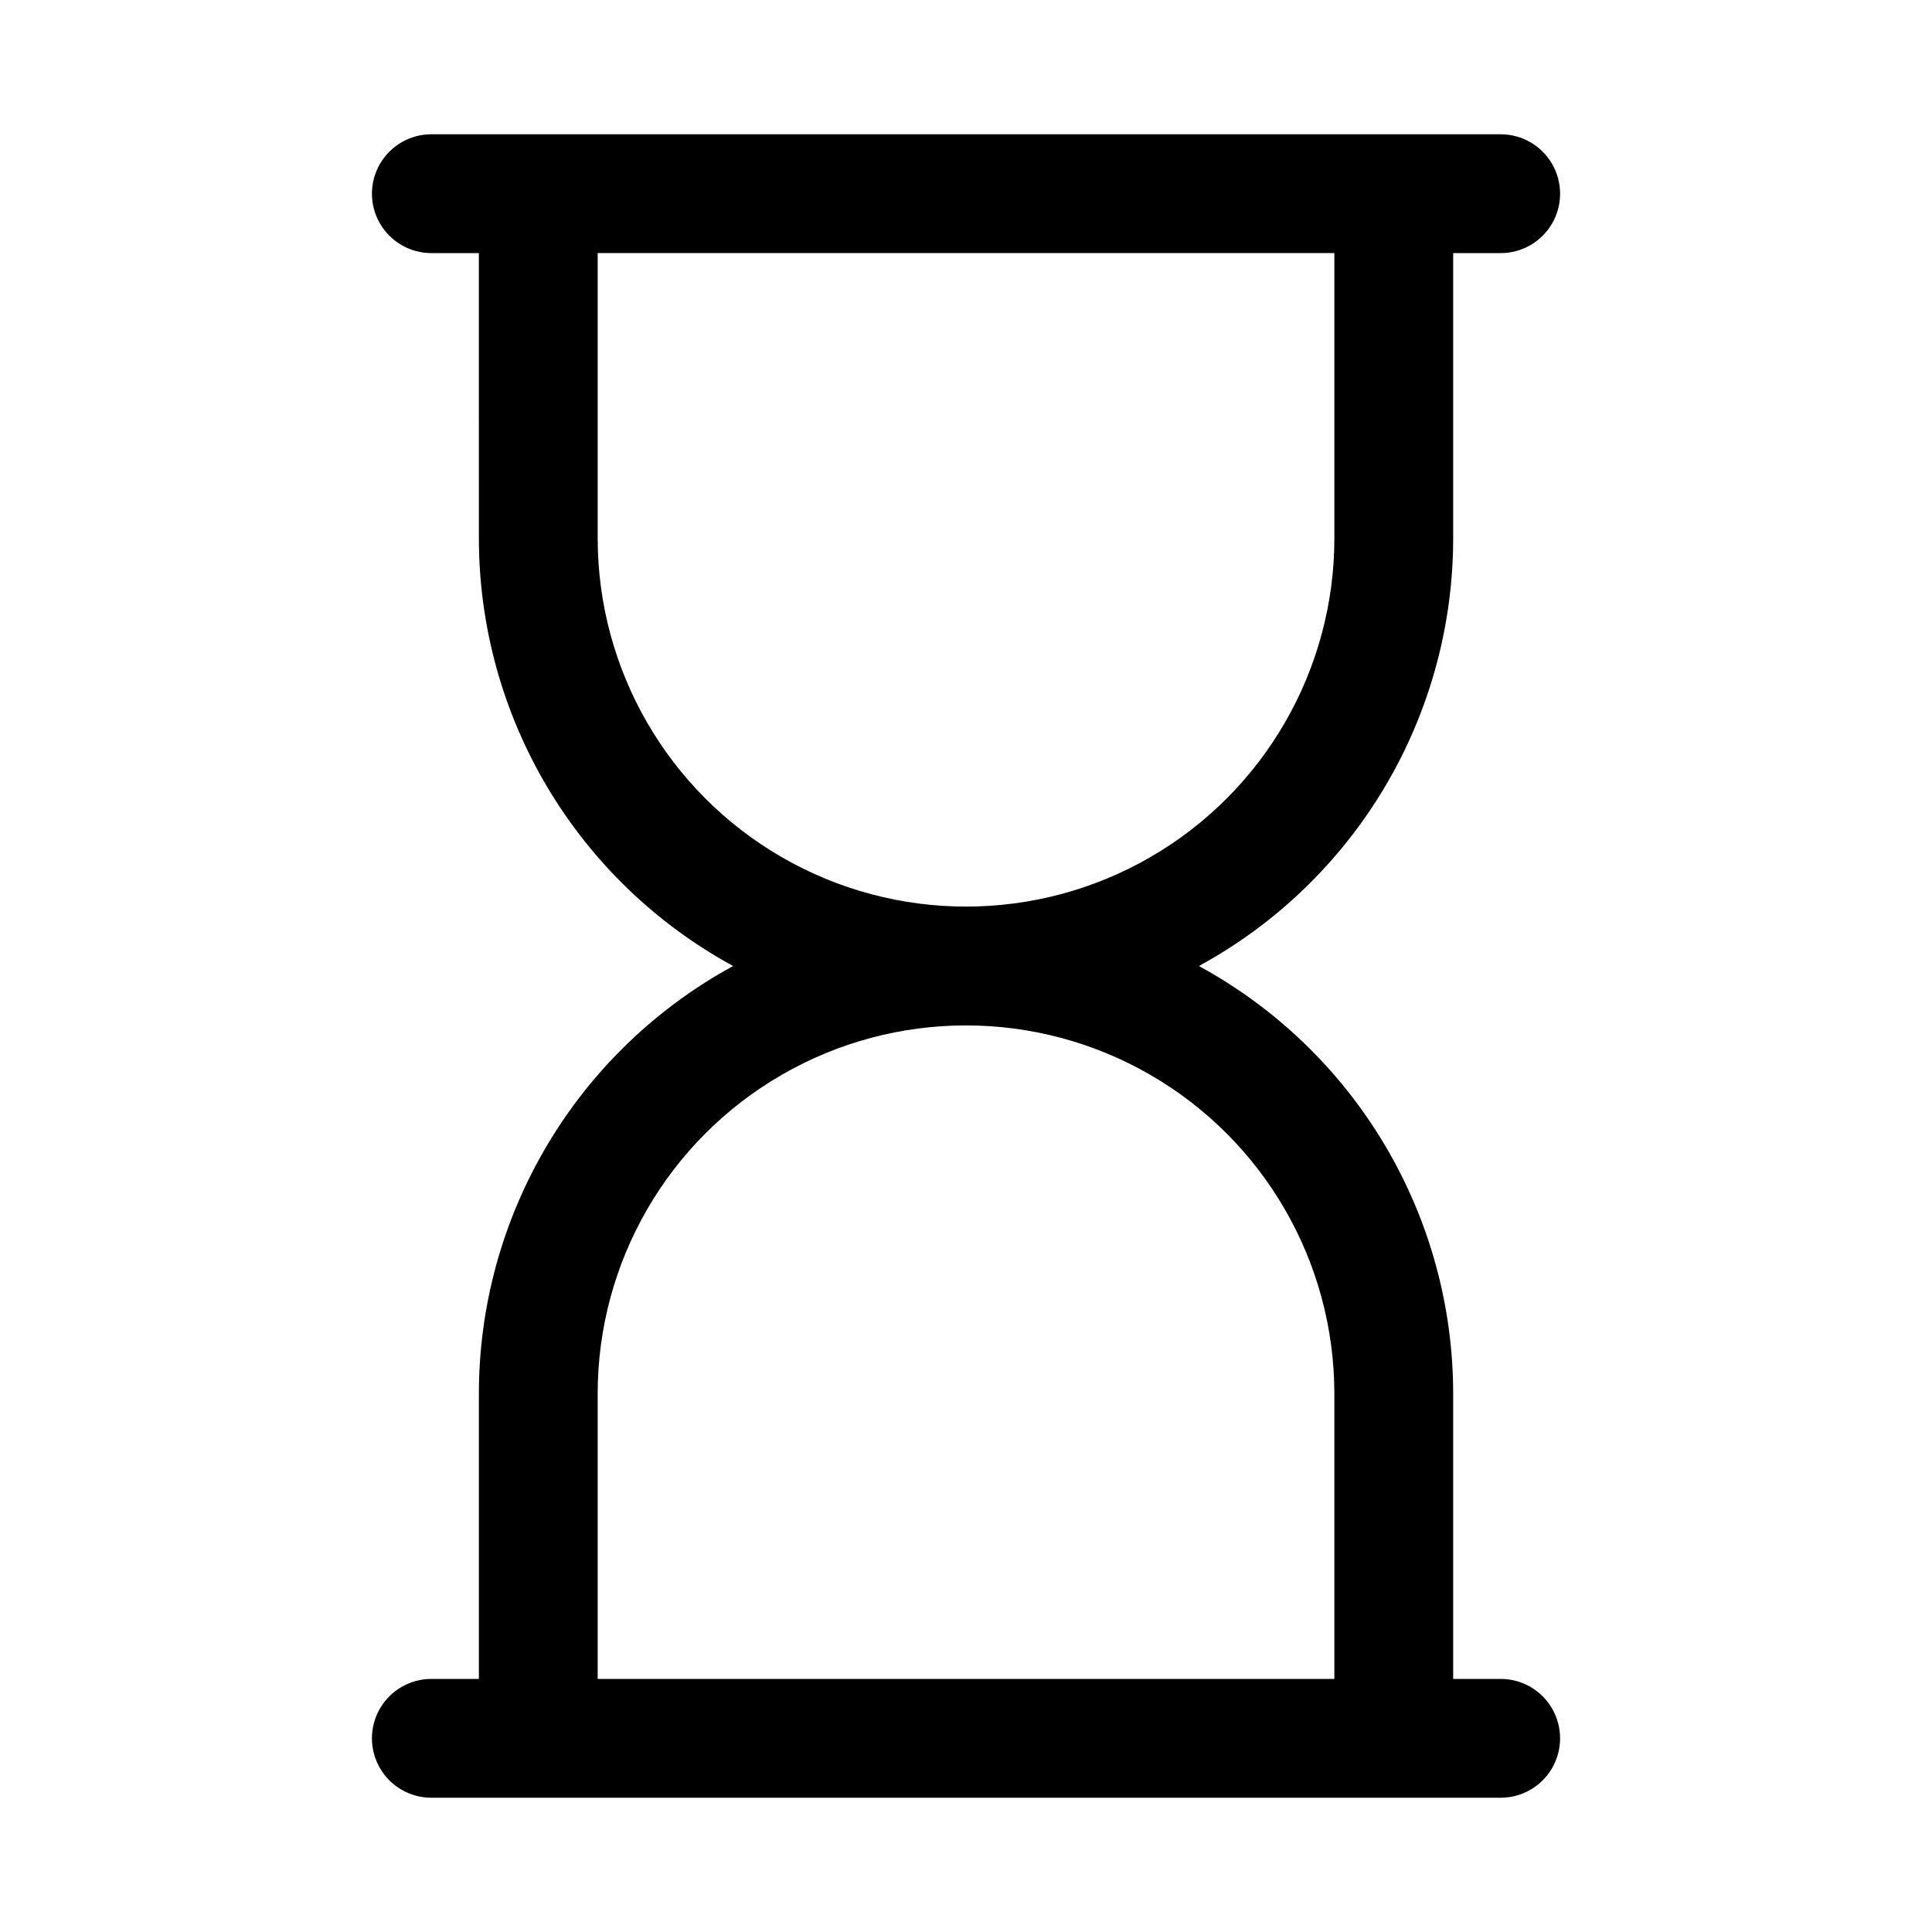 <?xml version="1.0" encoding="UTF-8"?>
<!-- Uploaded to: ICON Repo, www.svgrepo.com, Generator: ICON Repo Mixer Tools -->
<svg fill="#000000" width="800px" height="800px" version="1.1" viewBox="144 144 512 512" xmlns="http://www.w3.org/2000/svg">
 <path d="m541.7 588.93h-12.594v-75.57c-0.008-23.207-6.269-45.984-18.129-65.93-11.859-19.949-28.875-36.332-49.258-47.426 20.383-11.094 37.398-27.48 49.258-47.426 11.859-19.949 18.121-42.727 18.129-65.934v-75.57h12.594c5.625 0 10.82-3 13.633-7.871 2.812-4.871 2.812-10.875 0-15.746s-8.008-7.871-13.633-7.871h-283.39c-5.625 0-10.82 3-13.633 7.871s-2.812 10.875 0 15.746c2.812 4.871 8.008 7.871 13.633 7.871h12.594l0.004 75.57c0.004 23.207 6.266 45.984 18.125 65.934 11.859 19.945 28.875 36.332 49.258 47.426-20.383 11.094-37.398 27.477-49.258 47.426-11.859 19.945-18.121 42.723-18.125 65.93v75.57h-12.598c-5.625 0-10.82 3.004-13.633 7.875-2.812 4.871-2.812 10.871 0 15.742 2.812 4.871 8.008 7.871 13.633 7.871h283.39c5.625 0 10.82-3 13.633-7.871 2.812-4.871 2.812-10.871 0-15.742-2.812-4.871-8.008-7.875-13.633-7.875zm-239.31-302.29v-75.57h195.23v75.57c0 34.875-18.605 67.098-48.809 84.535-30.203 17.438-67.41 17.438-97.613 0-30.199-17.438-48.805-49.66-48.805-84.535zm0 302.29v-75.57c0-34.875 18.605-67.098 48.805-84.535 30.203-17.438 67.41-17.438 97.613 0 30.203 17.438 48.809 49.66 48.809 84.535v75.57z"/>
</svg>